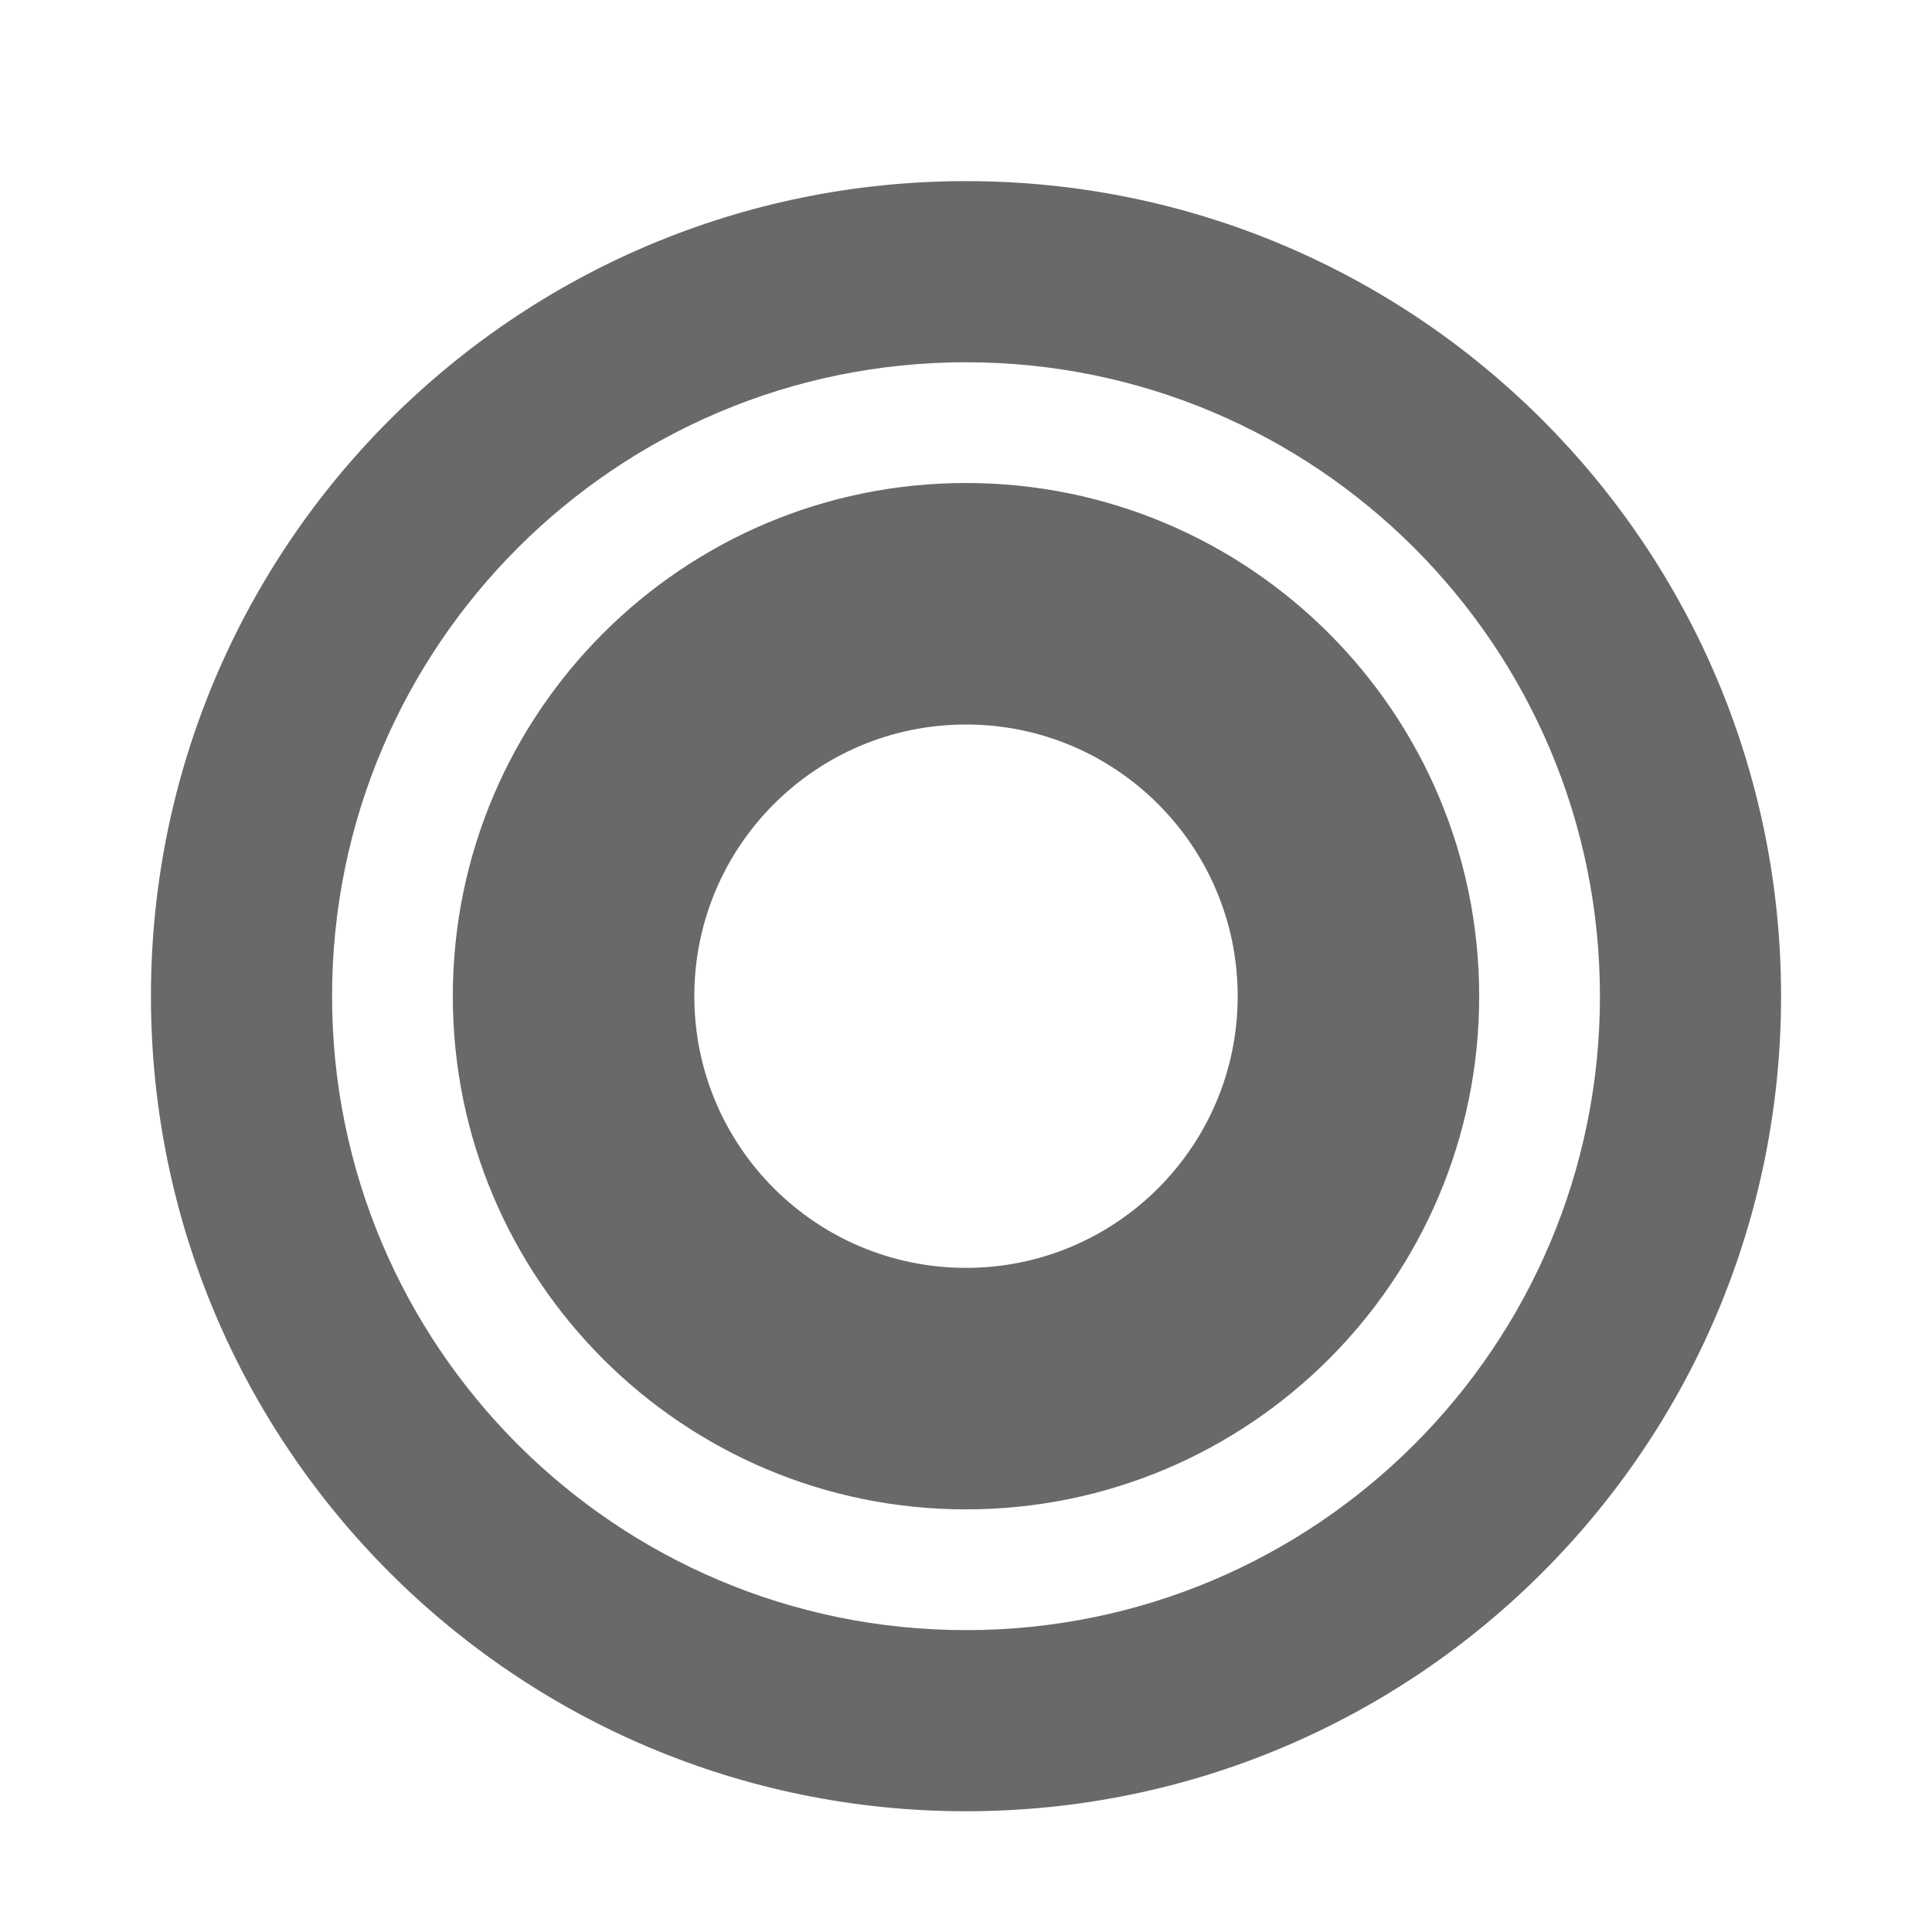 <?xml version="1.0" encoding="utf-8"?>
<!-- Generator: Adobe Illustrator 15.0.0, SVG Export Plug-In . SVG Version: 6.00 Build 0)  -->
<!DOCTYPE svg PUBLIC "-//W3C//DTD SVG 1.1//EN" "http://www.w3.org/Graphics/SVG/1.1/DTD/svg11.dtd">
<?xml-stylesheet type="text/css" href="../less/svg.css" ?>
<svg version="1.1" id="pixelegg_bullet" xmlns="http://www.w3.org/2000/svg" xmlns:xlink="http://www.w3.org/1999/xlink" x="0px" y="0px"
	 width="32px" height="32px" viewBox="0 0 32 32" enable-background="new 0 0 32 32" xml:space="preserve">
<g>
	<g>
		<path fill="#696969" d="M16,8c-4.694,0-8.5,3.806-8.5,8.5c0,4.695,3.806,8.5,8.5,8.5
			c4.694,0,8.5-3.805,8.5-8.5C24.5,11.806,20.693,8,16,8z M16,21c-2.485,0-4.5-2.014-4.5-4.5c0-2.485,2.015-4.5,4.5-4.5
			c2.485,0,4.5,2.015,4.5,4.5C20.5,18.986,18.484,21,16,21z M16,3C8.543,3,2.5,9.044,2.5,16.5C2.5,23.957,8.543,30,16,30
			c7.456,0,13.5-6.043,13.5-13.5C29.5,9.044,23.455,3,16,3z M16,27c-5.799,0-10.5-4.701-10.5-10.5C5.5,10.702,10.201,6,16,6
			c5.799,0,10.5,4.701,10.5,10.5C26.5,22.299,21.799,27,16,27z"/>
	</g>
</g>
</svg>
